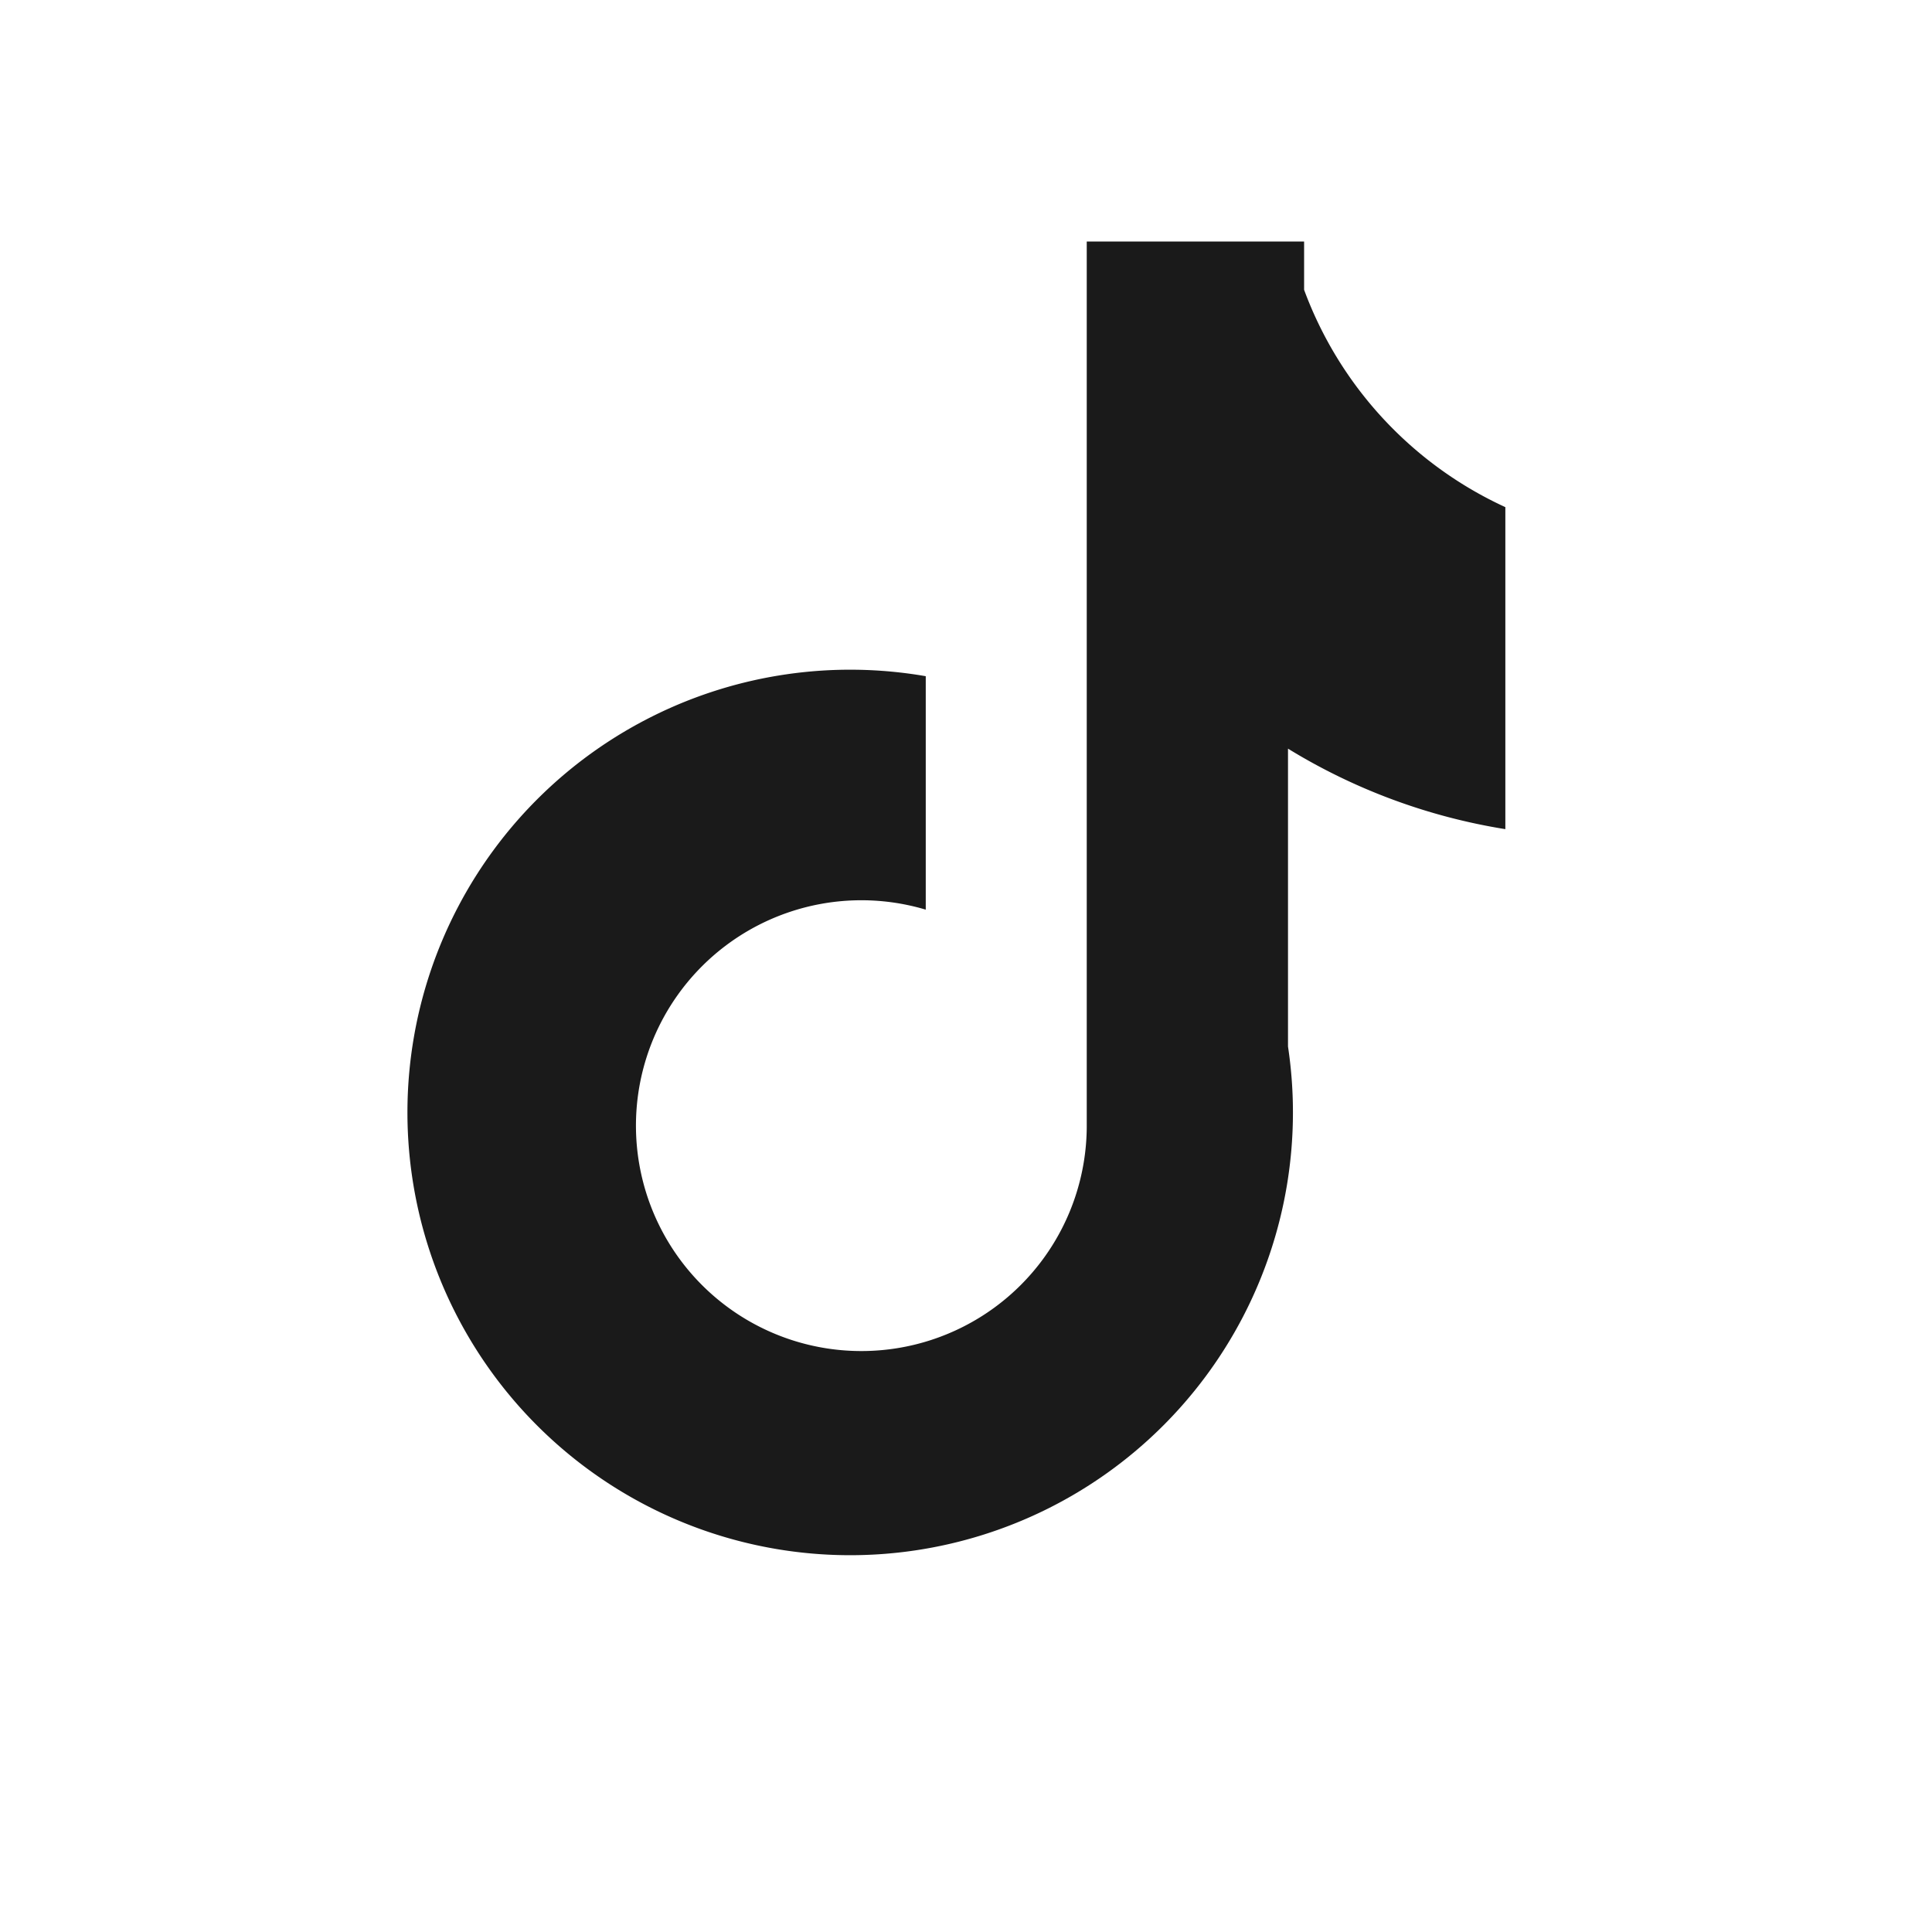 <svg xmlns="http://www.w3.org/2000/svg" width="24" height="24" fill="#1A1A1A" viewBox="0 0 24 24"><path d="M18.7 6.3a4.8 4.8 0 0 1-2.5-2.7V3h-2.7v11a2.8 2.8 0 1 1-2-2.7V8.4A5.5 5.5 0 1 0 16 13V9.3a7.4 7.4 0 0 0 2.7 1V6.3z"></path></svg>
